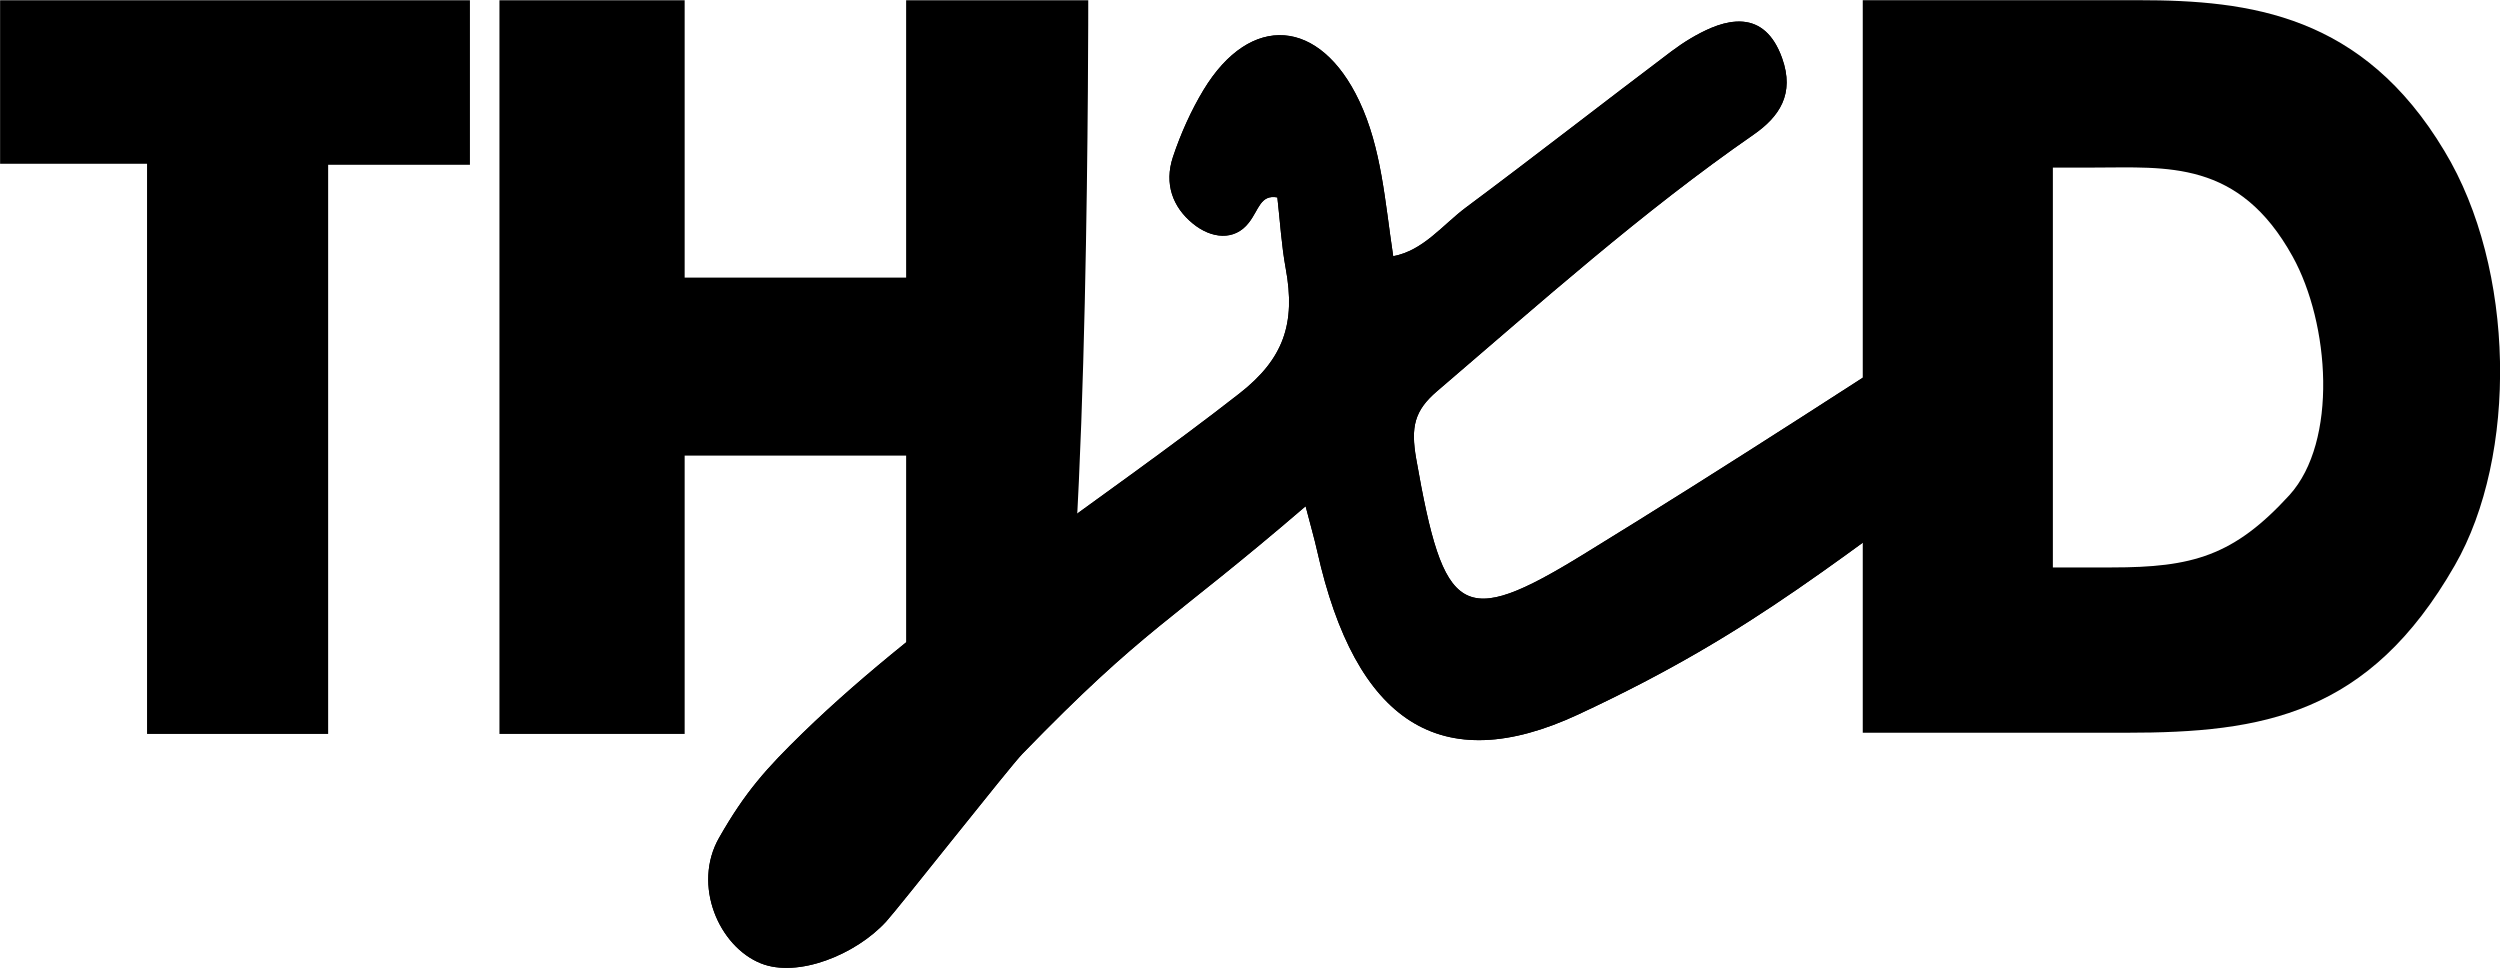 <?xml version="1.0" encoding="UTF-8" standalone="no"?><!DOCTYPE svg PUBLIC "-//W3C//DTD SVG 1.1//EN" "http://www.w3.org/Graphics/SVG/1.1/DTD/svg11.dtd"><svg width="100%" height="100%" viewBox="0 0 835 327" version="1.1" xmlns="http://www.w3.org/2000/svg" xmlns:xlink="http://www.w3.org/1999/xlink" xml:space="preserve" xmlns:serif="http://www.serif.com/" style="fill-rule:evenodd;clip-rule:evenodd;stroke-linejoin:round;stroke-miterlimit:2;"><g transform="matrix(1,0,0,1,-121,-193)"><g><g transform="matrix(12.591,0,0,12.591,-2976.717,-6355.641)"><path d="M246.029,520.112L246.029,524.449L249.927,524.449L249.927,539.574L254.731,539.574L254.731,524.476L258.492,524.476L258.492,520.112L246.029,520.112Z"/></g><g transform="matrix(20.03,0,0,23.605,-5168.785,-20975.087)"><path d="M293.036,897.069C293.079,897.066 293.121,897.067 293.162,897.07C293.436,897.092 293.665,897.243 293.809,897.584C294.024,898.093 293.763,898.416 293.33,898.67C291.485,899.754 289.784,901.044 288.056,902.298C287.68,902.571 287.615,902.801 287.708,903.254C288.17,905.483 288.462,905.668 290.495,904.608C292.929,903.341 295.331,902.011 297.737,900.689C298.227,900.42 298.238,900.351 298.238,900.917C298.238,901.213 298.233,902.582 297.54,902.99C294.721,904.649 293.459,905.668 290.408,906.873C288.111,907.78 286.696,906.976 286.059,904.567C286.01,904.38 285.946,904.196 285.864,903.926C283.57,905.599 283.206,905.624 281.138,907.432C280.937,907.607 279.073,909.614 278.871,909.801C278.364,910.272 277.396,910.603 276.781,910.394C276.081,910.156 275.634,909.287 276.084,908.617C276.522,907.964 276.878,907.631 277.477,907.136C279.576,905.404 282.499,903.833 284.763,902.329C285.495,901.843 285.703,901.343 285.532,900.559C285.462,900.235 285.439,899.901 285.393,899.556C285.109,899.513 285.087,899.729 284.917,899.914C284.679,900.175 284.291,900.141 283.982,899.925C283.649,899.694 283.503,899.365 283.652,898.984C283.783,898.651 283.956,898.325 284.163,898.034C284.944,896.941 286.104,897.018 286.758,898.191C287.131,898.86 287.187,899.614 287.325,900.388C287.827,900.309 288.152,899.943 288.536,899.7C289.685,898.974 290.818,898.223 291.962,897.491C292.171,897.358 292.396,897.241 292.629,897.157C292.77,897.107 292.906,897.076 293.036,897.069Z" style="fill-rule:nonzero;"/><path d="M293.036,897.069C293.079,897.066 293.121,897.067 293.162,897.07C293.436,897.092 293.665,897.243 293.809,897.584C294.024,898.093 293.763,898.416 293.33,898.67C291.485,899.754 289.784,901.044 288.056,902.298C287.68,902.571 287.615,902.801 287.708,903.254C288.17,905.483 288.462,905.668 290.495,904.608C292.929,903.341 295.331,902.011 297.737,900.689C298.227,900.42 298.238,900.351 298.238,900.917C298.238,901.213 298.233,902.582 297.54,902.99C294.721,904.649 293.459,905.668 290.408,906.873C288.111,907.78 286.696,906.976 286.059,904.567C286.01,904.38 285.946,904.196 285.864,903.926C283.57,905.599 283.206,905.624 281.138,907.432C280.937,907.607 279.073,909.614 278.871,909.801C278.364,910.272 277.396,910.603 276.781,910.394C276.081,910.156 275.634,909.287 276.084,908.617C276.522,907.964 276.878,907.631 277.477,907.136C279.576,905.404 282.499,903.833 284.763,902.329C285.495,901.843 285.703,901.343 285.532,900.559C285.462,900.235 285.439,899.901 285.393,899.556C285.109,899.513 285.087,899.729 284.917,899.914C284.679,900.175 284.291,900.141 283.982,899.925C283.649,899.694 283.503,899.365 283.652,898.984C283.783,898.651 283.956,898.325 284.163,898.034C284.944,896.941 286.104,897.018 286.758,898.191C287.131,898.86 287.187,899.614 287.325,900.388C287.827,900.309 288.152,899.943 288.536,899.7C289.685,898.974 290.818,898.223 291.962,897.491C292.171,897.358 292.396,897.241 292.629,897.157C292.77,897.107 292.906,897.076 293.036,897.069Z" style="fill-rule:nonzero;"/></g></g><g transform="matrix(12.591,0,0,12.591,-2991.749,-6355.641)"><path d="M260.469,520.112L260.469,539.574L265.382,539.574L265.382,532.19L271.257,532.19L271.257,539.574C271.257,539.574 274.912,540.154 275.3,538.591C276.105,535.347 276.088,520.112 276.088,520.112L271.257,520.112L271.257,527.468L265.382,527.468L265.382,520.112L260.469,520.112Z"/></g><g transform="matrix(12.571,0,0,12.571,-1987.712,-5661.451)"><path d="M217.236,465.716L217.236,485.179L224.236,485.179C227.86,485.179 230.687,484.712 232.966,480.732C234.64,477.822 234.585,472.853 232.691,469.724C230.523,466.1 227.53,465.716 224.566,465.716L217.236,465.716ZM222.287,480.787L222.287,470.163L223.385,470.163C225.307,470.163 227.228,469.943 228.656,472.524C229.644,474.308 229.864,477.438 228.573,478.865C227.091,480.485 225.993,480.787 223.852,480.787L222.287,480.787Z" style="fill-rule:nonzero;"/></g></g></svg>
